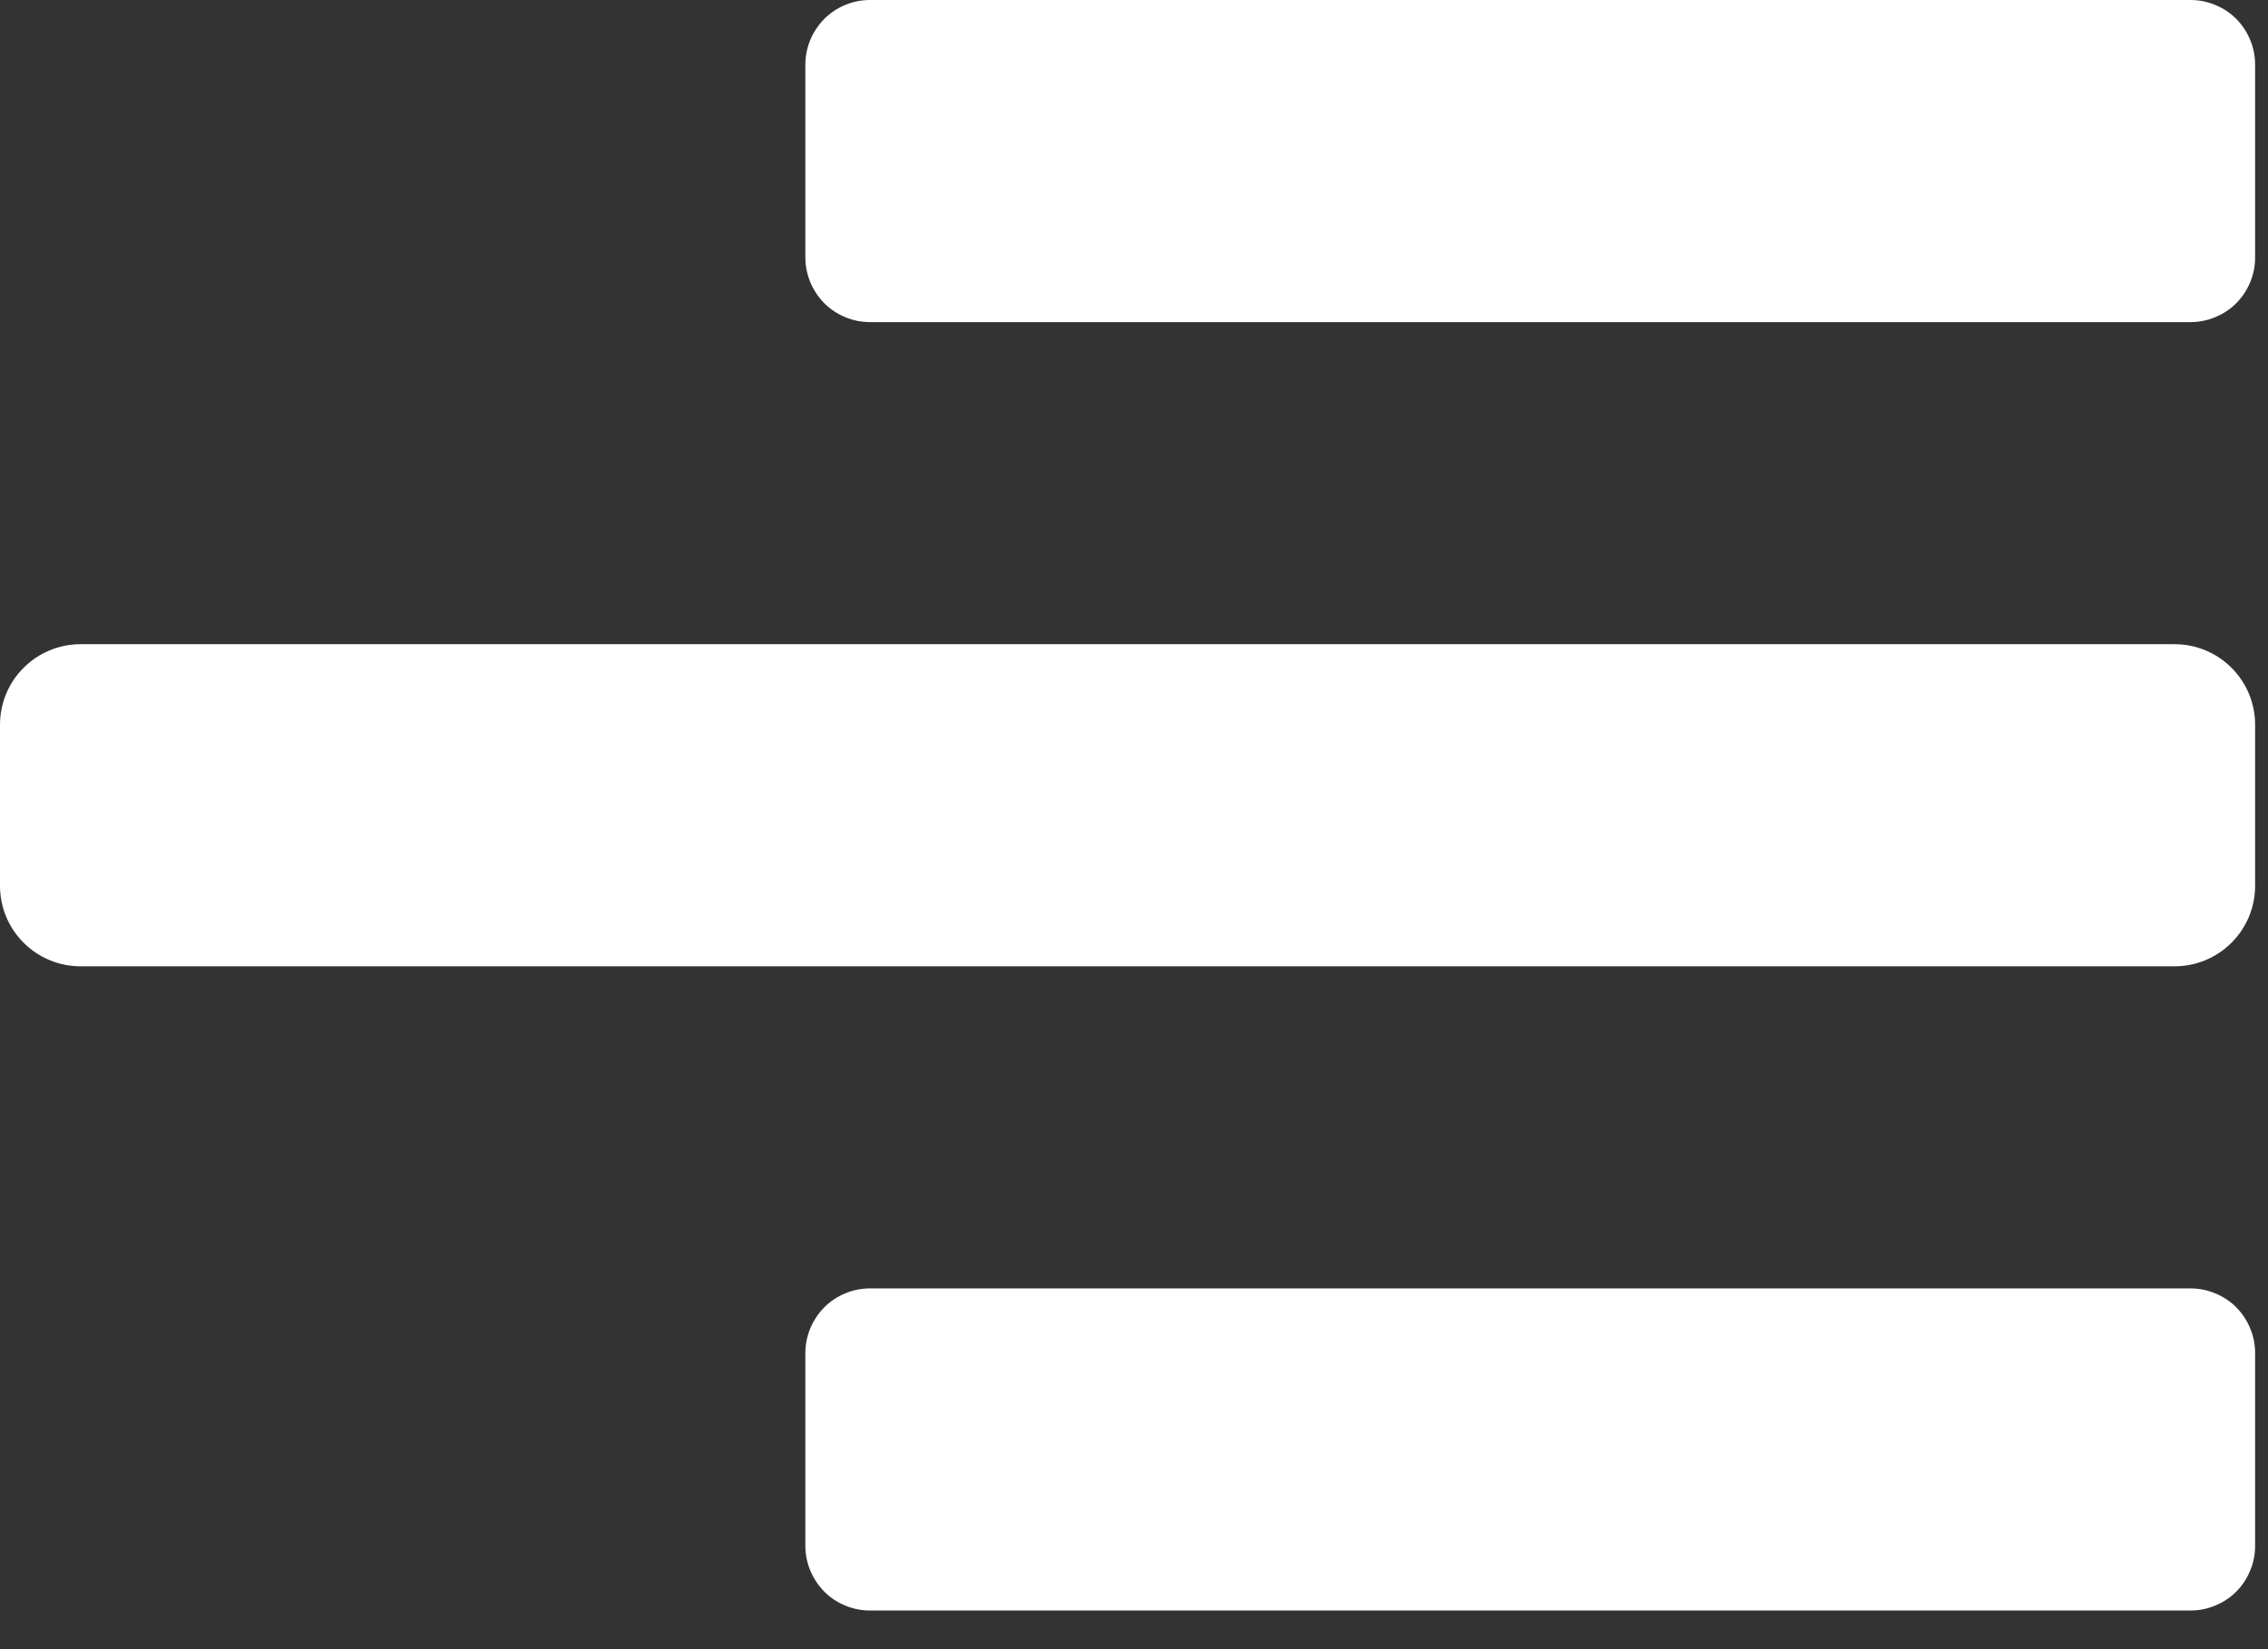 <svg width="22" height="16" viewBox="0 0 22 16" fill="none" xmlns="http://www.w3.org/2000/svg">
<rect x="0" y="0" width="22" height="16" fill="#333333" stroke="none"/>
<path d="M21.248 15.625H8.439C8.357 15.625 8.275 15.609 8.199 15.577C8.123 15.546 8.054 15.5 7.996 15.442C7.938 15.383 7.892 15.314 7.86 15.238C7.829 15.162 7.812 15.081 7.812 14.998V13.127C7.812 13.044 7.829 12.963 7.86 12.887C7.892 12.811 7.938 12.742 7.996 12.683C8.054 12.625 8.123 12.579 8.199 12.548C8.275 12.516 8.357 12.5 8.439 12.5H21.248C21.331 12.5 21.412 12.516 21.488 12.548C21.564 12.579 21.634 12.625 21.692 12.683C21.75 12.742 21.796 12.811 21.827 12.887C21.859 12.963 21.875 13.044 21.875 13.127V14.998C21.875 15.081 21.859 15.162 21.827 15.238C21.796 15.314 21.75 15.383 21.692 15.442C21.634 15.5 21.564 15.546 21.488 15.577C21.412 15.609 21.331 15.625 21.248 15.625ZM21.248 3.125H8.439C8.357 3.125 8.275 3.109 8.199 3.077C8.123 3.046 8.054 3 7.996 2.942C7.938 2.883 7.892 2.814 7.86 2.738C7.829 2.662 7.812 2.581 7.812 2.499V0.626C7.812 0.544 7.829 0.463 7.86 0.387C7.892 0.311 7.938 0.242 7.996 0.183C8.054 0.125 8.123 0.079 8.199 0.048C8.275 0.016 8.357 -6.40206e-05 8.439 1.90604e-07H21.248C21.331 -6.40206e-05 21.412 0.016 21.488 0.048C21.564 0.079 21.634 0.125 21.692 0.183C21.75 0.242 21.796 0.311 21.827 0.387C21.859 0.463 21.875 0.544 21.875 0.626V2.499C21.875 2.581 21.859 2.662 21.827 2.738C21.796 2.814 21.75 2.883 21.692 2.942C21.634 3 21.564 3.046 21.488 3.077C21.412 3.109 21.331 3.125 21.248 3.125ZM0.781 6.25H21.094C21.301 6.25 21.5 6.332 21.646 6.479C21.793 6.625 21.875 6.824 21.875 7.031V8.594C21.875 8.801 21.793 9 21.646 9.146C21.5 9.293 21.301 9.375 21.094 9.375H0.781C0.574 9.375 0.375 9.293 0.229 9.146C0.082 9 0 8.801 0 8.594V7.031C0 6.824 0.082 6.625 0.229 6.479C0.375 6.332 0.574 6.25 0.781 6.25Z" fill="white"/>
</svg>
